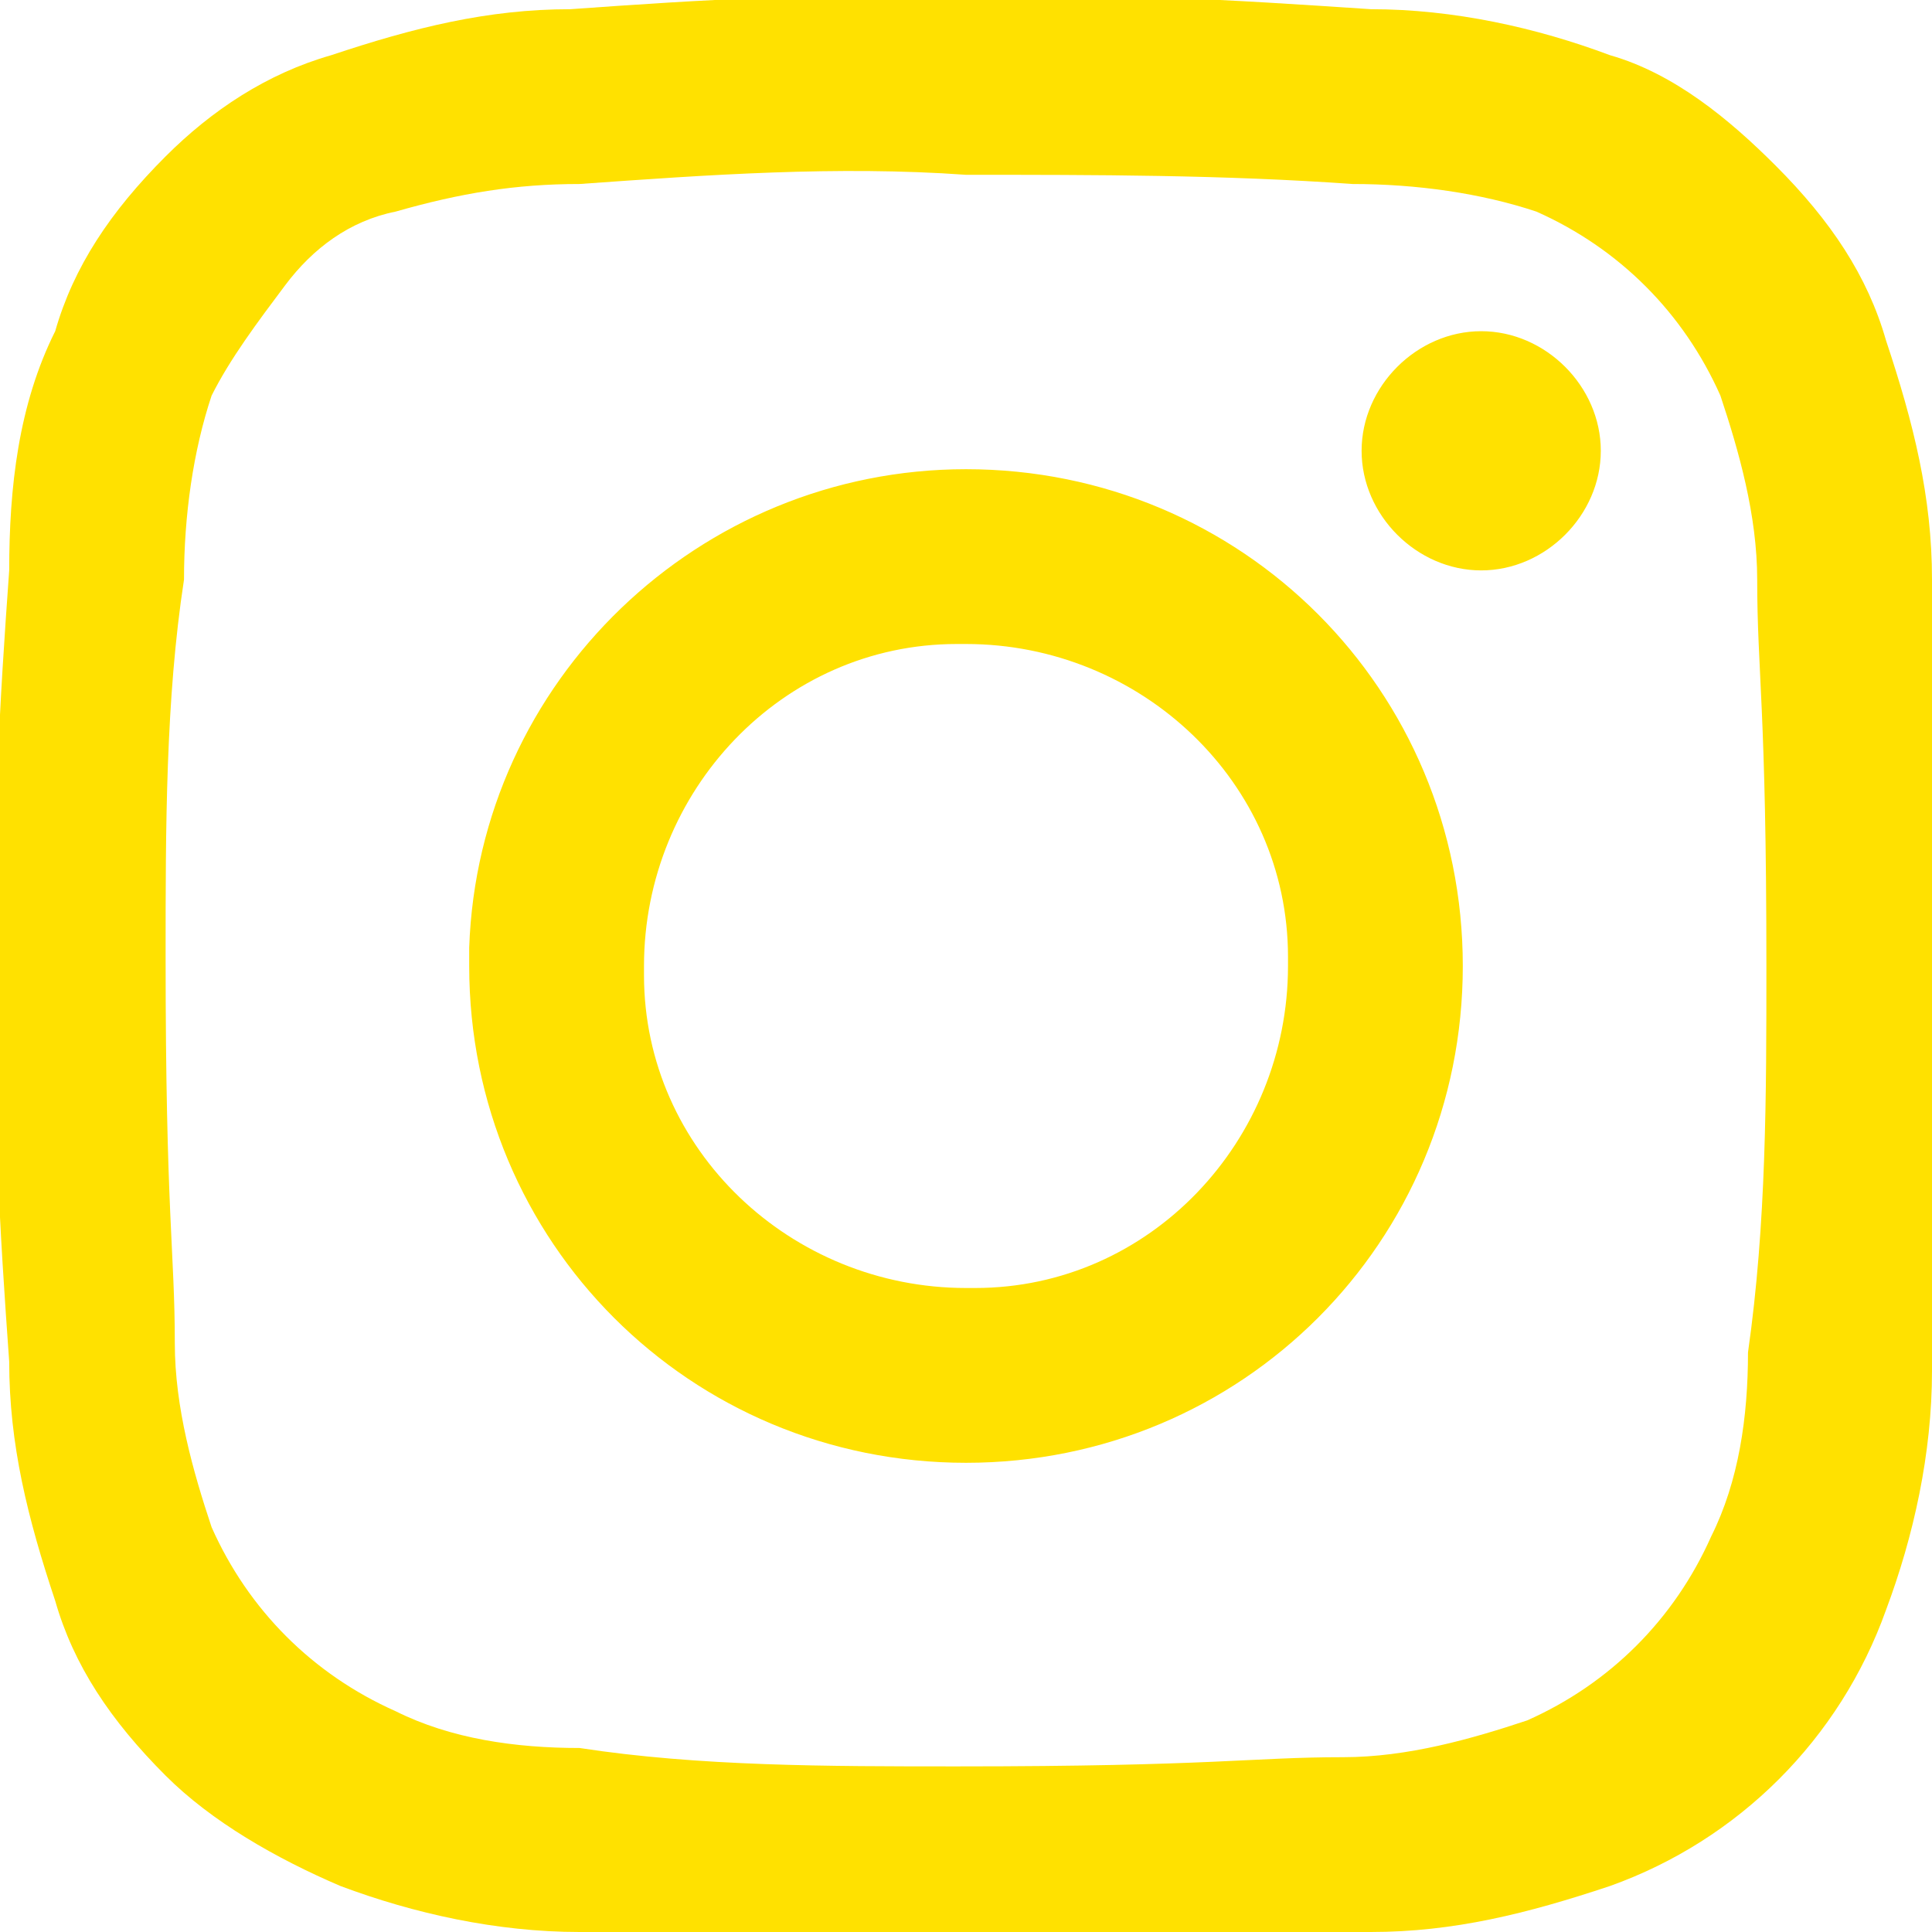 <?xml version="1.0" encoding="utf-8"?>
<!-- Generator: Adobe Illustrator 25.2.0, SVG Export Plug-In . SVG Version: 6.00 Build 0)  -->
<svg version="1.1" id="レイヤー_1" xmlns="http://www.w3.org/2000/svg" xmlns:xlink="http://www.w3.org/1999/xlink" x="0px"
	 y="0px" viewBox="0 0 21 21" style="enable-background:new 0 0 21 21;" xml:space="preserve">
<style type="text/css">
	.st0{fill-rule:evenodd;clip-rule:evenodd;fill:#FFE100;}
</style>
<g id="レイヤー_2_1_">
	<g id="レイヤー_1-2">
		<path class="st0" d="M16.1,3.6c-0.7,0-1.3,0.6-1.3,1.3c0,0.7,0.6,1.3,1.3,1.3c0.7,0,1.3-0.6,1.3-1.3c0,0,0,0,0,0
			C17.4,4.2,16.8,3.6,16.1,3.6 M10.5,14C8.6,14,7,12.5,7,10.6c0,0,0-0.1,0-0.1C7,8.6,8.5,7,10.4,7c0,0,0.1,0,0.1,0
			c1.9,0,3.5,1.5,3.5,3.4c0,0,0,0.1,0,0.1c0,1.9-1.5,3.5-3.4,3.5C10.6,14,10.5,14,10.5,14 M10.5,5.1c-2.9,0-5.3,2.3-5.4,5.2
			c0,0.1,0,0.1,0,0.2c0,3,2.4,5.4,5.4,5.4s5.4-2.4,5.4-5.4S13.5,5.1,10.5,5.1L10.5,5.1 M10.5,0C9.1-0.1,7.6,0,6.2,0.1
			c-0.9,0-1.7,0.2-2.6,0.5C2.9,0.8,2.3,1.2,1.8,1.7C1.2,2.3,0.8,2.9,0.6,3.6C0.2,4.4,0.1,5.3,0.1,6.2C0,7.6-0.1,9.1,0,10.5
			c-0.1,1.4,0,2.9,0.1,4.3c0,0.9,0.2,1.7,0.5,2.6c0.2,0.7,0.6,1.3,1.2,1.9c0.5,0.5,1.2,0.9,1.9,1.2c0.8,0.3,1.7,0.5,2.6,0.5
			c1.4,0.1,2.9,0.2,4.3,0.1c1.4,0.1,2.9,0,4.3-0.1c0.9,0,1.7-0.2,2.6-0.5c1.4-0.5,2.5-1.6,3-3c0.3-0.8,0.5-1.7,0.5-2.6
			c0-1.2,0.1-1.5,0.1-4.3c0.1-1.4,0-2.9-0.1-4.3c0-0.9-0.2-1.7-0.5-2.6c-0.2-0.7-0.6-1.3-1.2-1.9c-0.5-0.5-1.1-1-1.8-1.2
			c-0.8-0.3-1.7-0.5-2.6-0.5C13.4,0,11.9-0.1,10.5,0 M10.5,1.9c1.4,0,2.8,0,4.2,0.1c0.7,0,1.4,0.1,2,0.3c0.9,0.4,1.6,1.1,2,2
			c0.2,0.6,0.4,1.3,0.4,2c0,1,0.1,1.4,0.1,4.2c0,1.4,0,2.8-0.2,4.2c0,0.7-0.1,1.4-0.4,2c-0.4,0.9-1.1,1.6-2,2
			c-0.6,0.2-1.3,0.4-2,0.4c-1,0-1.4,0.1-4.2,0.1c-1.4,0-2.8,0-4.1-0.2c-0.7,0-1.4-0.1-2-0.4c-0.9-0.4-1.6-1.1-2-2
			c-0.2-0.6-0.4-1.3-0.4-2c0-1-0.1-1.4-0.1-4.2c0-1.4,0-2.8,0.2-4.1c0-0.7,0.1-1.4,0.3-2c0.2-0.4,0.5-0.8,0.8-1.2
			c0.3-0.4,0.7-0.7,1.2-0.8C5,2.1,5.6,2,6.3,2C7.7,1.9,9.1,1.8,10.5,1.9"/>
	</g>
</g>
</svg>

